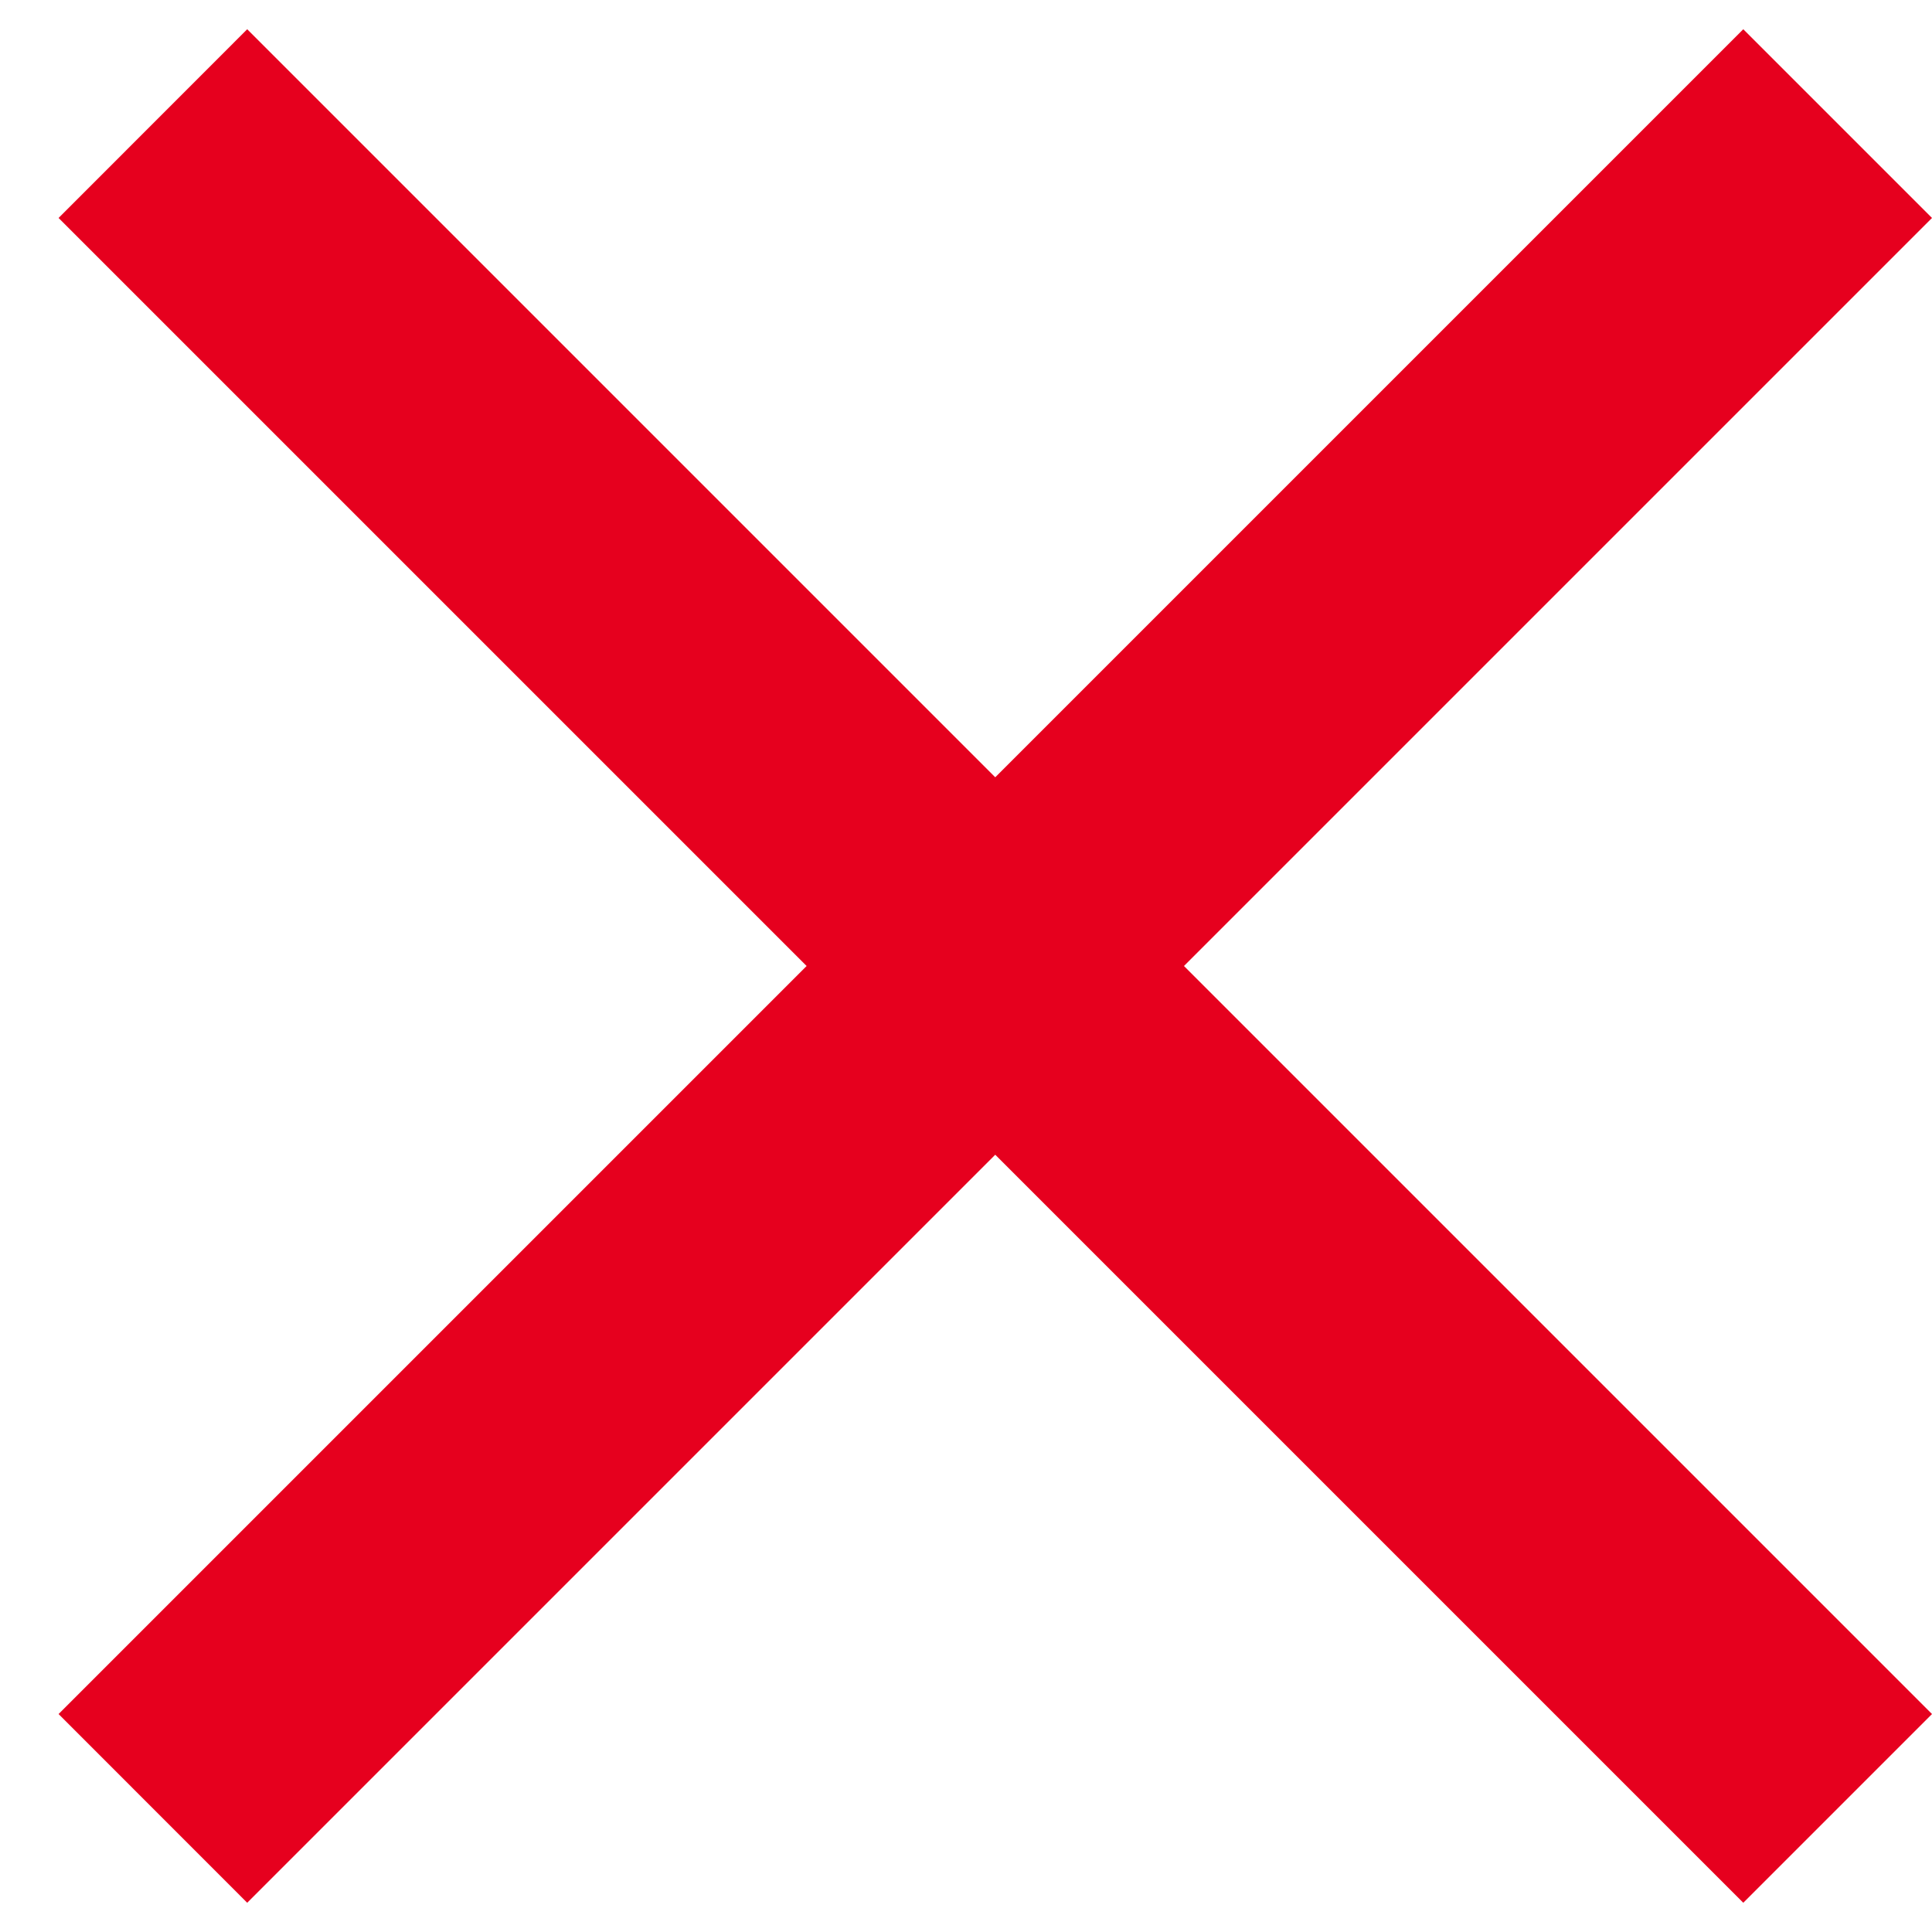 <svg width="22" height="22" viewBox="0 0 22 22" fill="none" xmlns="http://www.w3.org/2000/svg">
<path d="M22 2.482L19.851 0.333L11.333 8.851L2.815 0.333L0.667 2.482L9.185 11L0.667 19.518L2.815 21.667L11.333 13.149L19.851 21.667L22 19.518L13.482 11L22 2.482Z" fill="#E6001E"/>
</svg>

